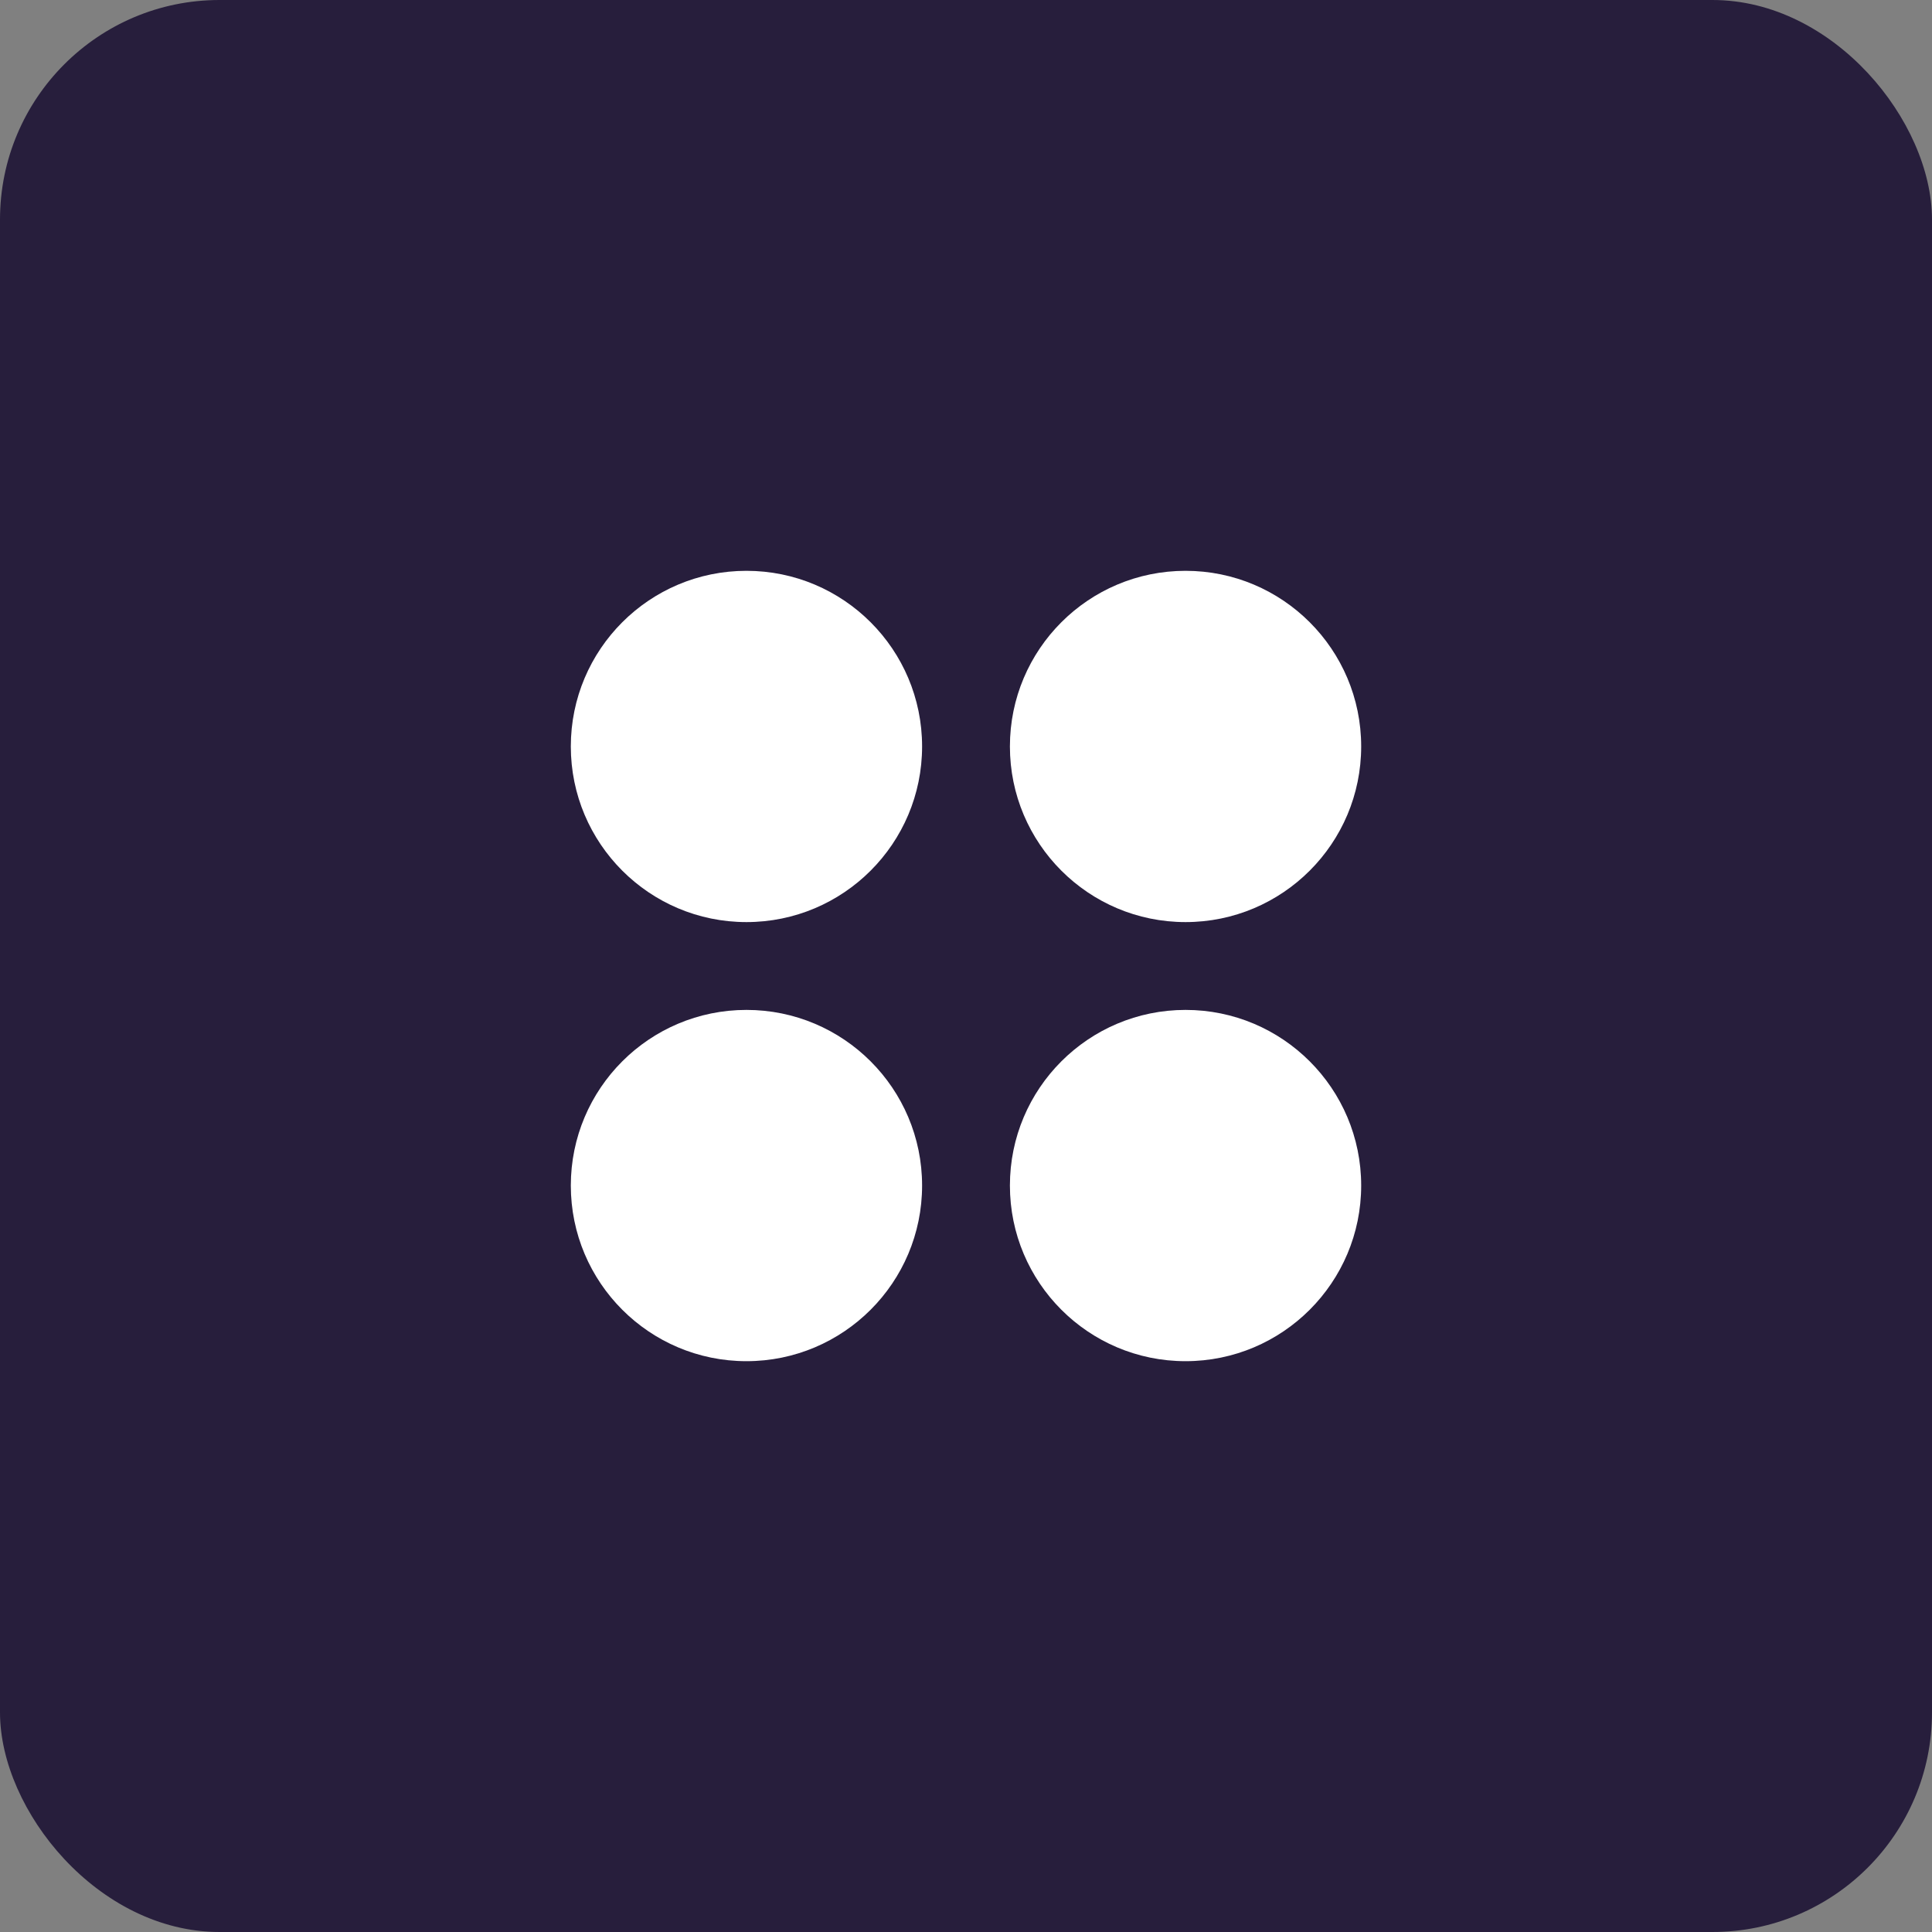 <svg width="44" height="44" viewBox="0 0 44 44" fill="none" xmlns="http://www.w3.org/2000/svg">
<rect x="0" y="0" width="44" height="44" fill="#808080" stroke="none"/>
<rect width="44" height="44" rx="5" fill="#271E3C"/>
<path d="M17 21C19.209 21 21 19.209 21 17C21 14.791 19.209 13 17 13C14.791 13 13 14.791 13 17C13 19.209 14.791 21 17 21ZM27 21C29.209 21 31 19.209 31 17C31 14.791 29.209 13 27 13C24.791 13 23 14.791 23 17C23 19.209 24.791 21 27 21ZM21 27C21 29.209 19.209 31 17 31C14.791 31 13 29.209 13 27C13 24.791 14.791 23 17 23C19.209 23 21 24.791 21 27ZM27 31C29.209 31 31 29.209 31 27C31 24.791 29.209 23 27 23C24.791 23 23 24.791 23 27C23 29.209 24.791 31 27 31Z" fill="white"/>
</svg>

